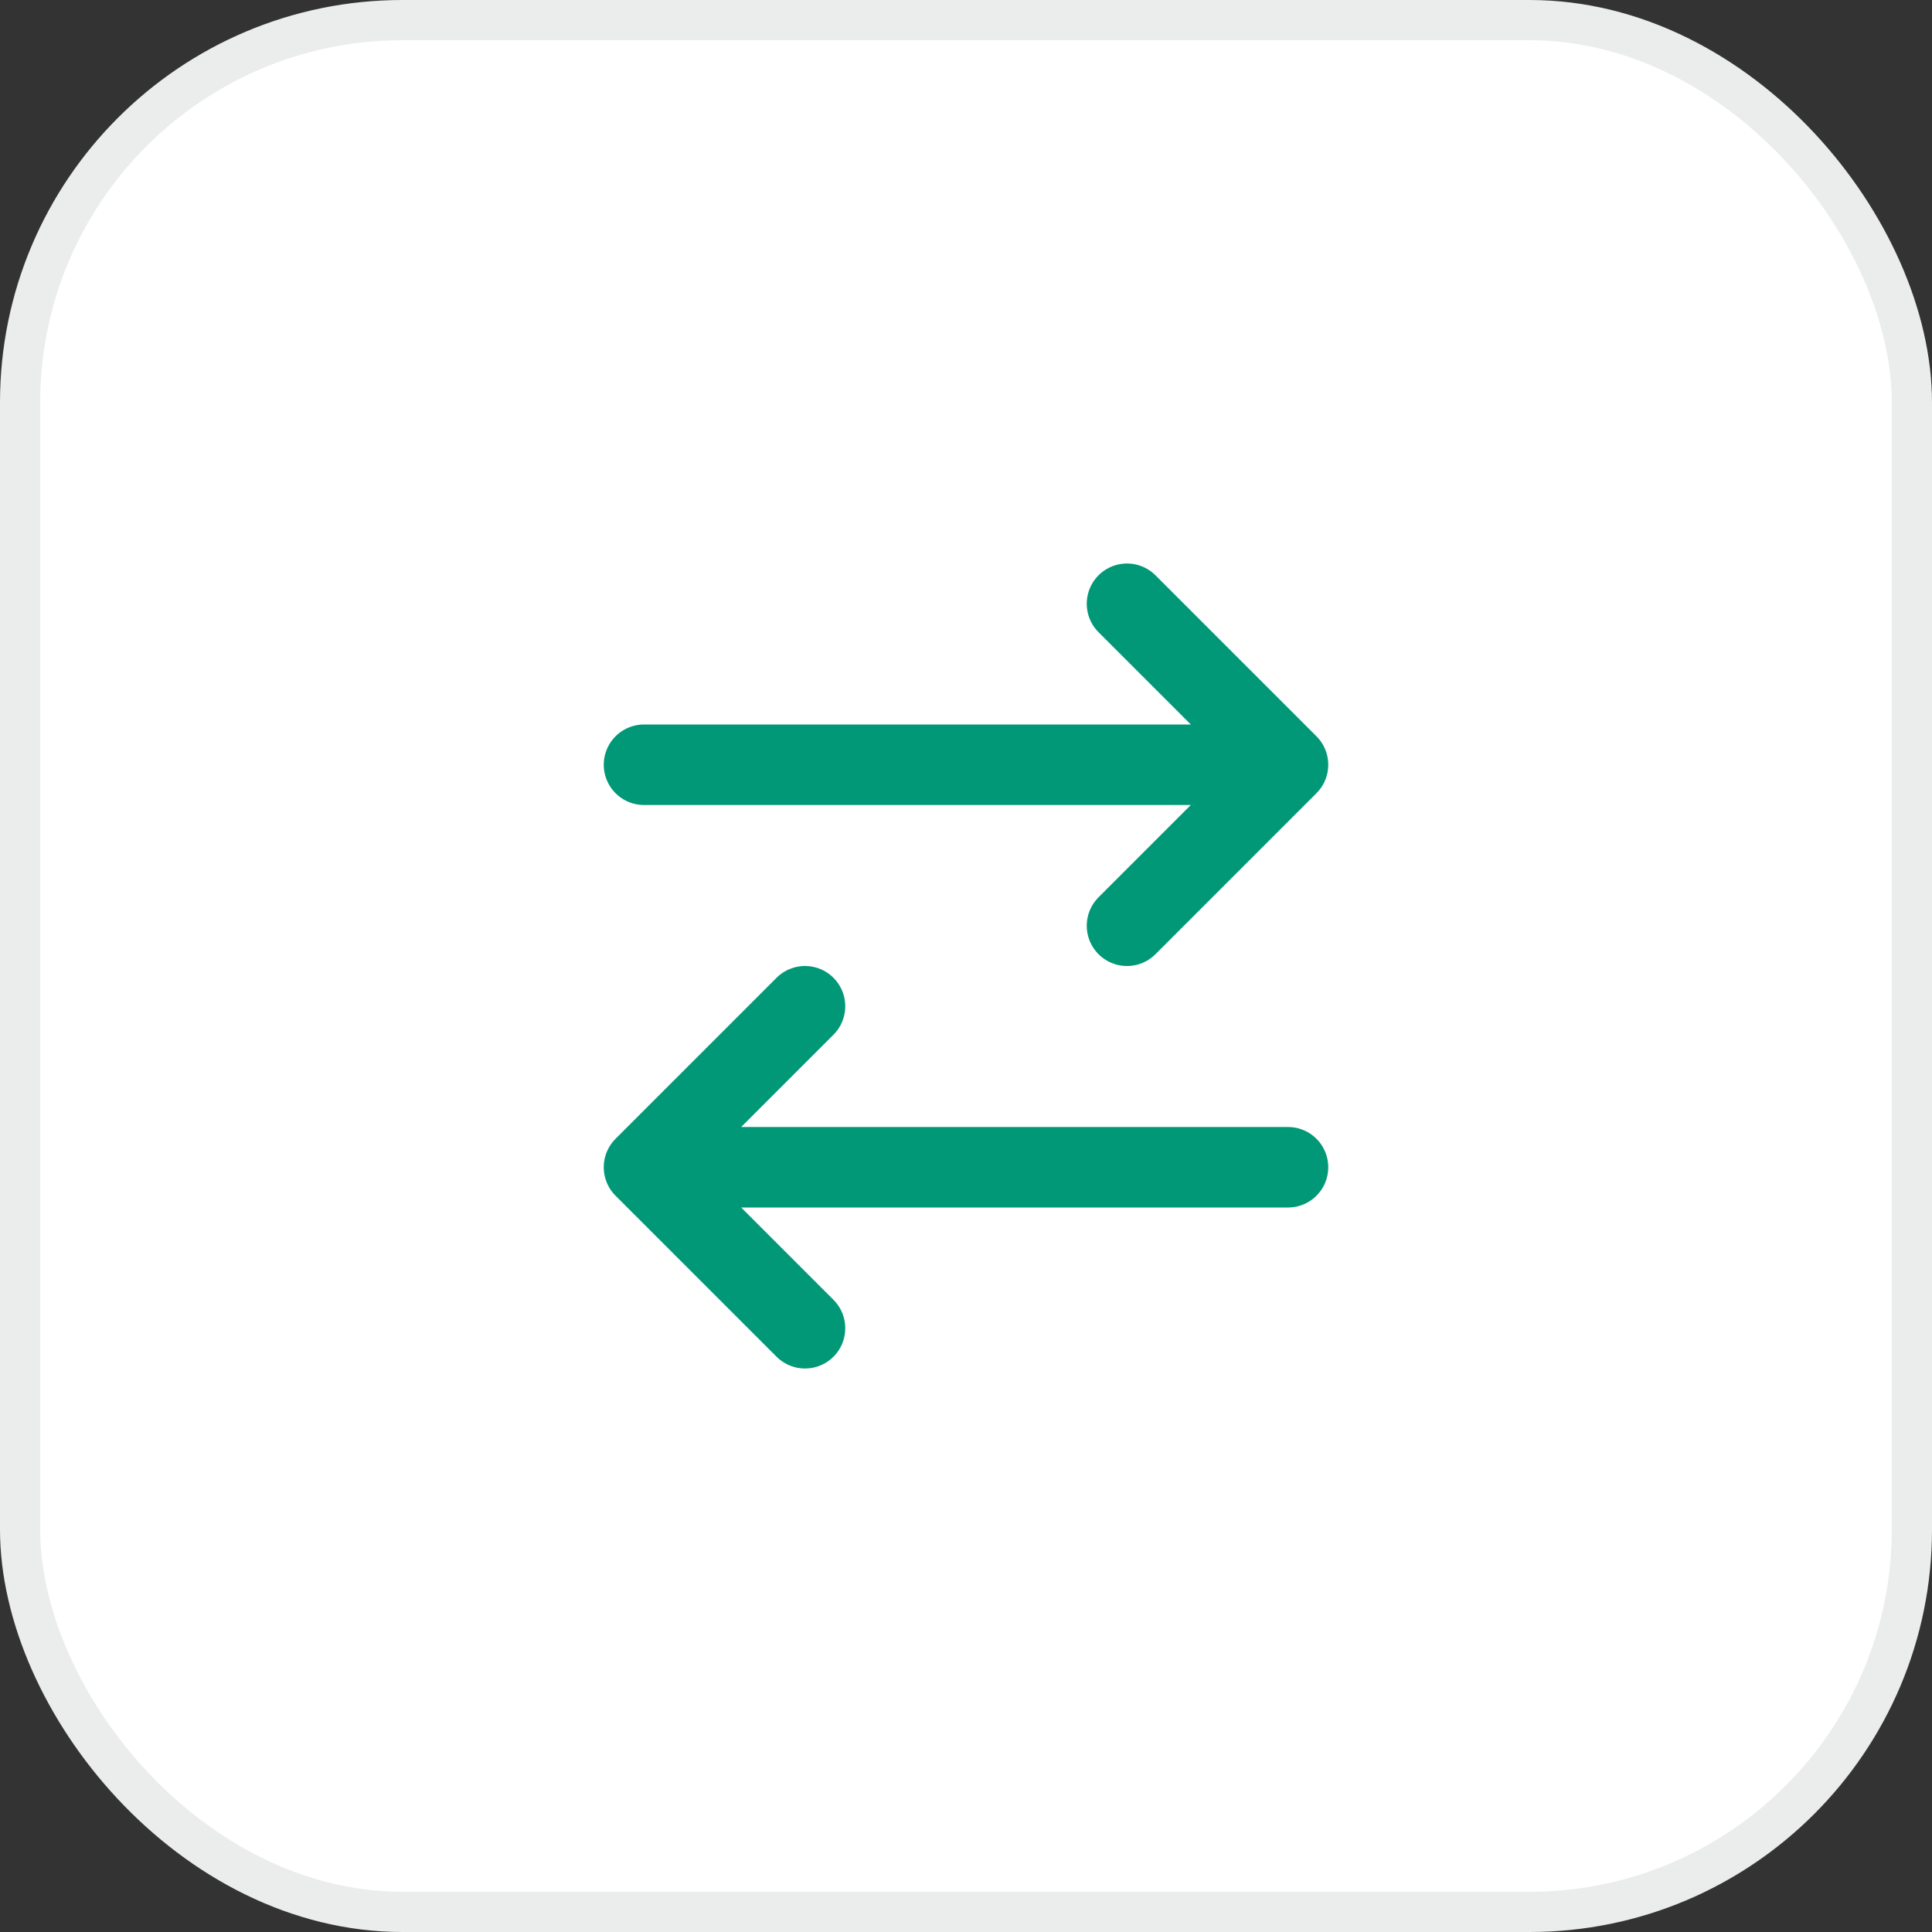 <svg width="48" height="48" viewBox="0 0 48 48" fill="none" xmlns="http://www.w3.org/2000/svg">
<rect x="0" y="0" width="48" height="48" fill="#333333" stroke="none"/>
<rect x="0.5" y="0.5" width="47" height="47" rx="9.5" fill="white"/>
<rect x="0.5" y="0.5" width="47" height="47" rx="9.5" stroke="#EBEDEC"/>
<path d="M32 29H16M16 29L20 25M16 29L20 33M16 19H32M32 19L28 15M32 19L28 23" stroke="#009877" stroke-width="2" stroke-linecap="round" stroke-linejoin="round"/>
</svg>
